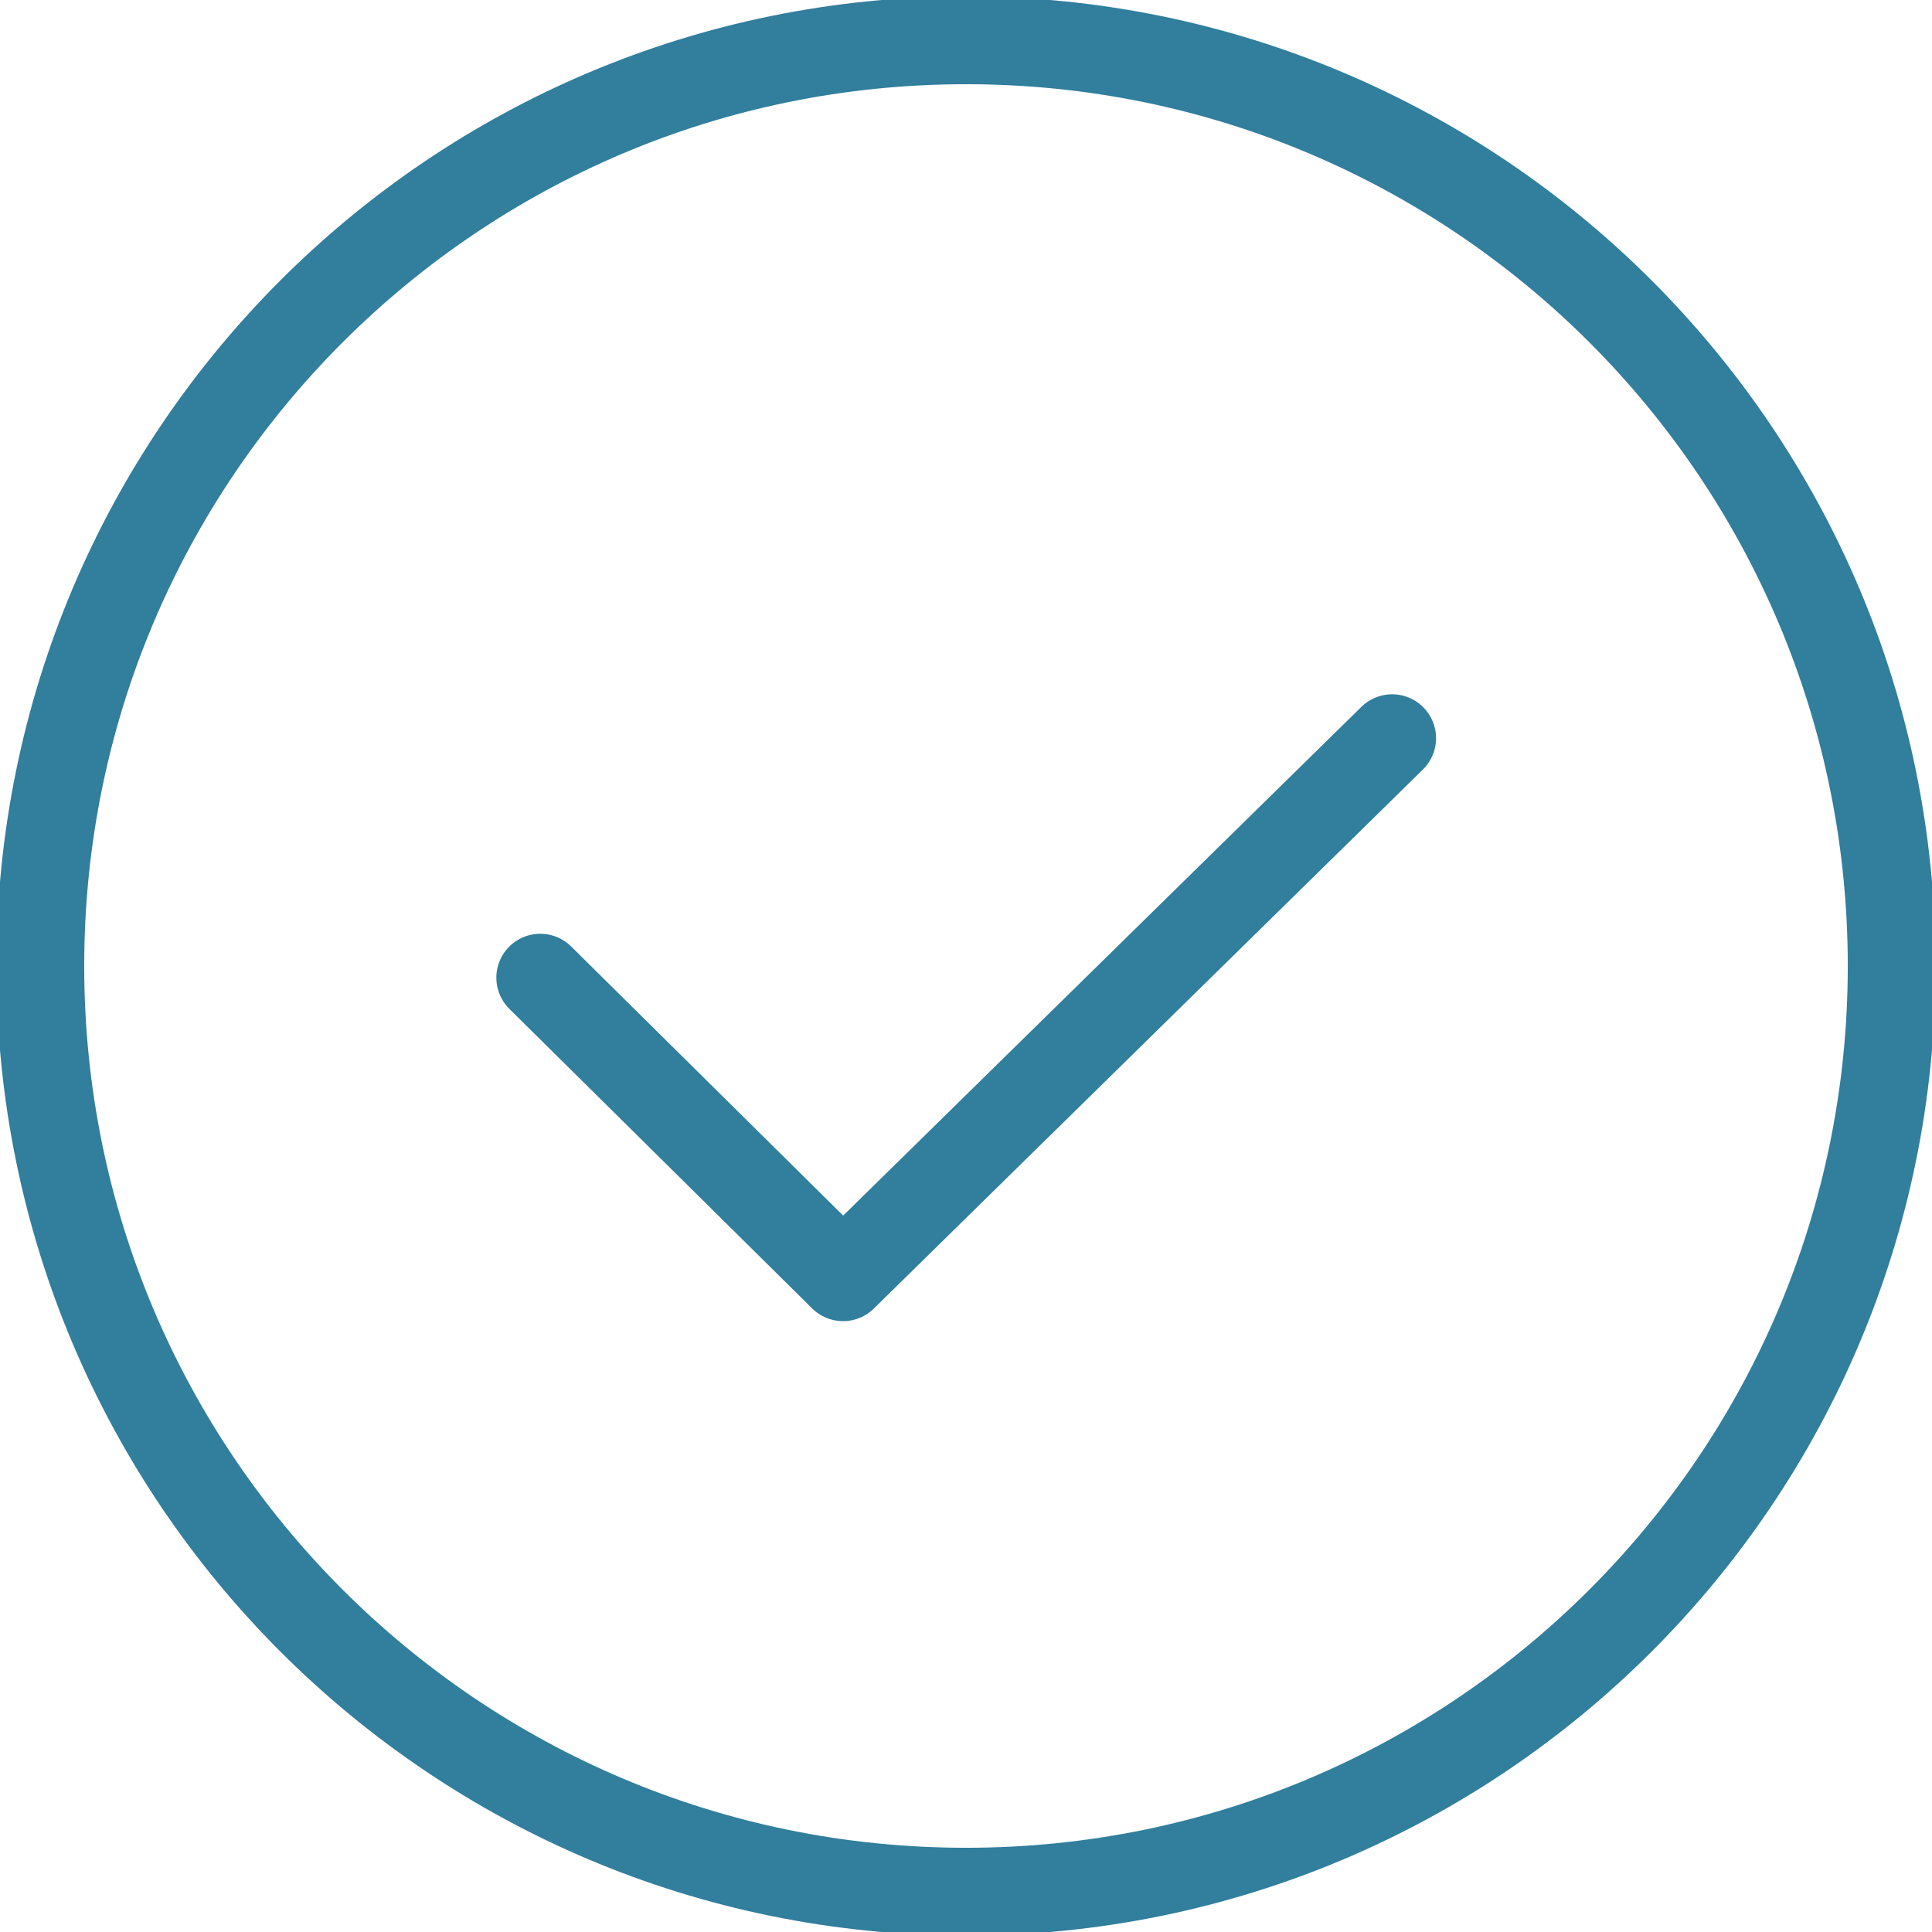 <svg width="44" height="44" viewBox="0 0 44 44" fill="none" xmlns="http://www.w3.org/2000/svg">
<g clip-path="url(#clip0_270_178)">
<path d="M12.304 22.266L19.2 29.088L31.705 16.812" stroke="#317E9D" stroke-width="2" stroke-linecap="round" stroke-linejoin="round"/>
<path d="M22 43.082C33.643 43.082 43.082 33.643 43.082 22C43.082 10.357 33.643 0.918 22 0.918C10.357 0.918 0.918 10.357 0.918 22C0.918 33.643 10.357 43.082 22 43.082Z" stroke="#317E9D" stroke-width="2" stroke-linecap="round" stroke-linejoin="round"/>
</g>
<defs>
<clipPath id="clip0_270_178">
<rect width="44" height="44" fill="white"/>
</clipPath>
</defs>
</svg>
